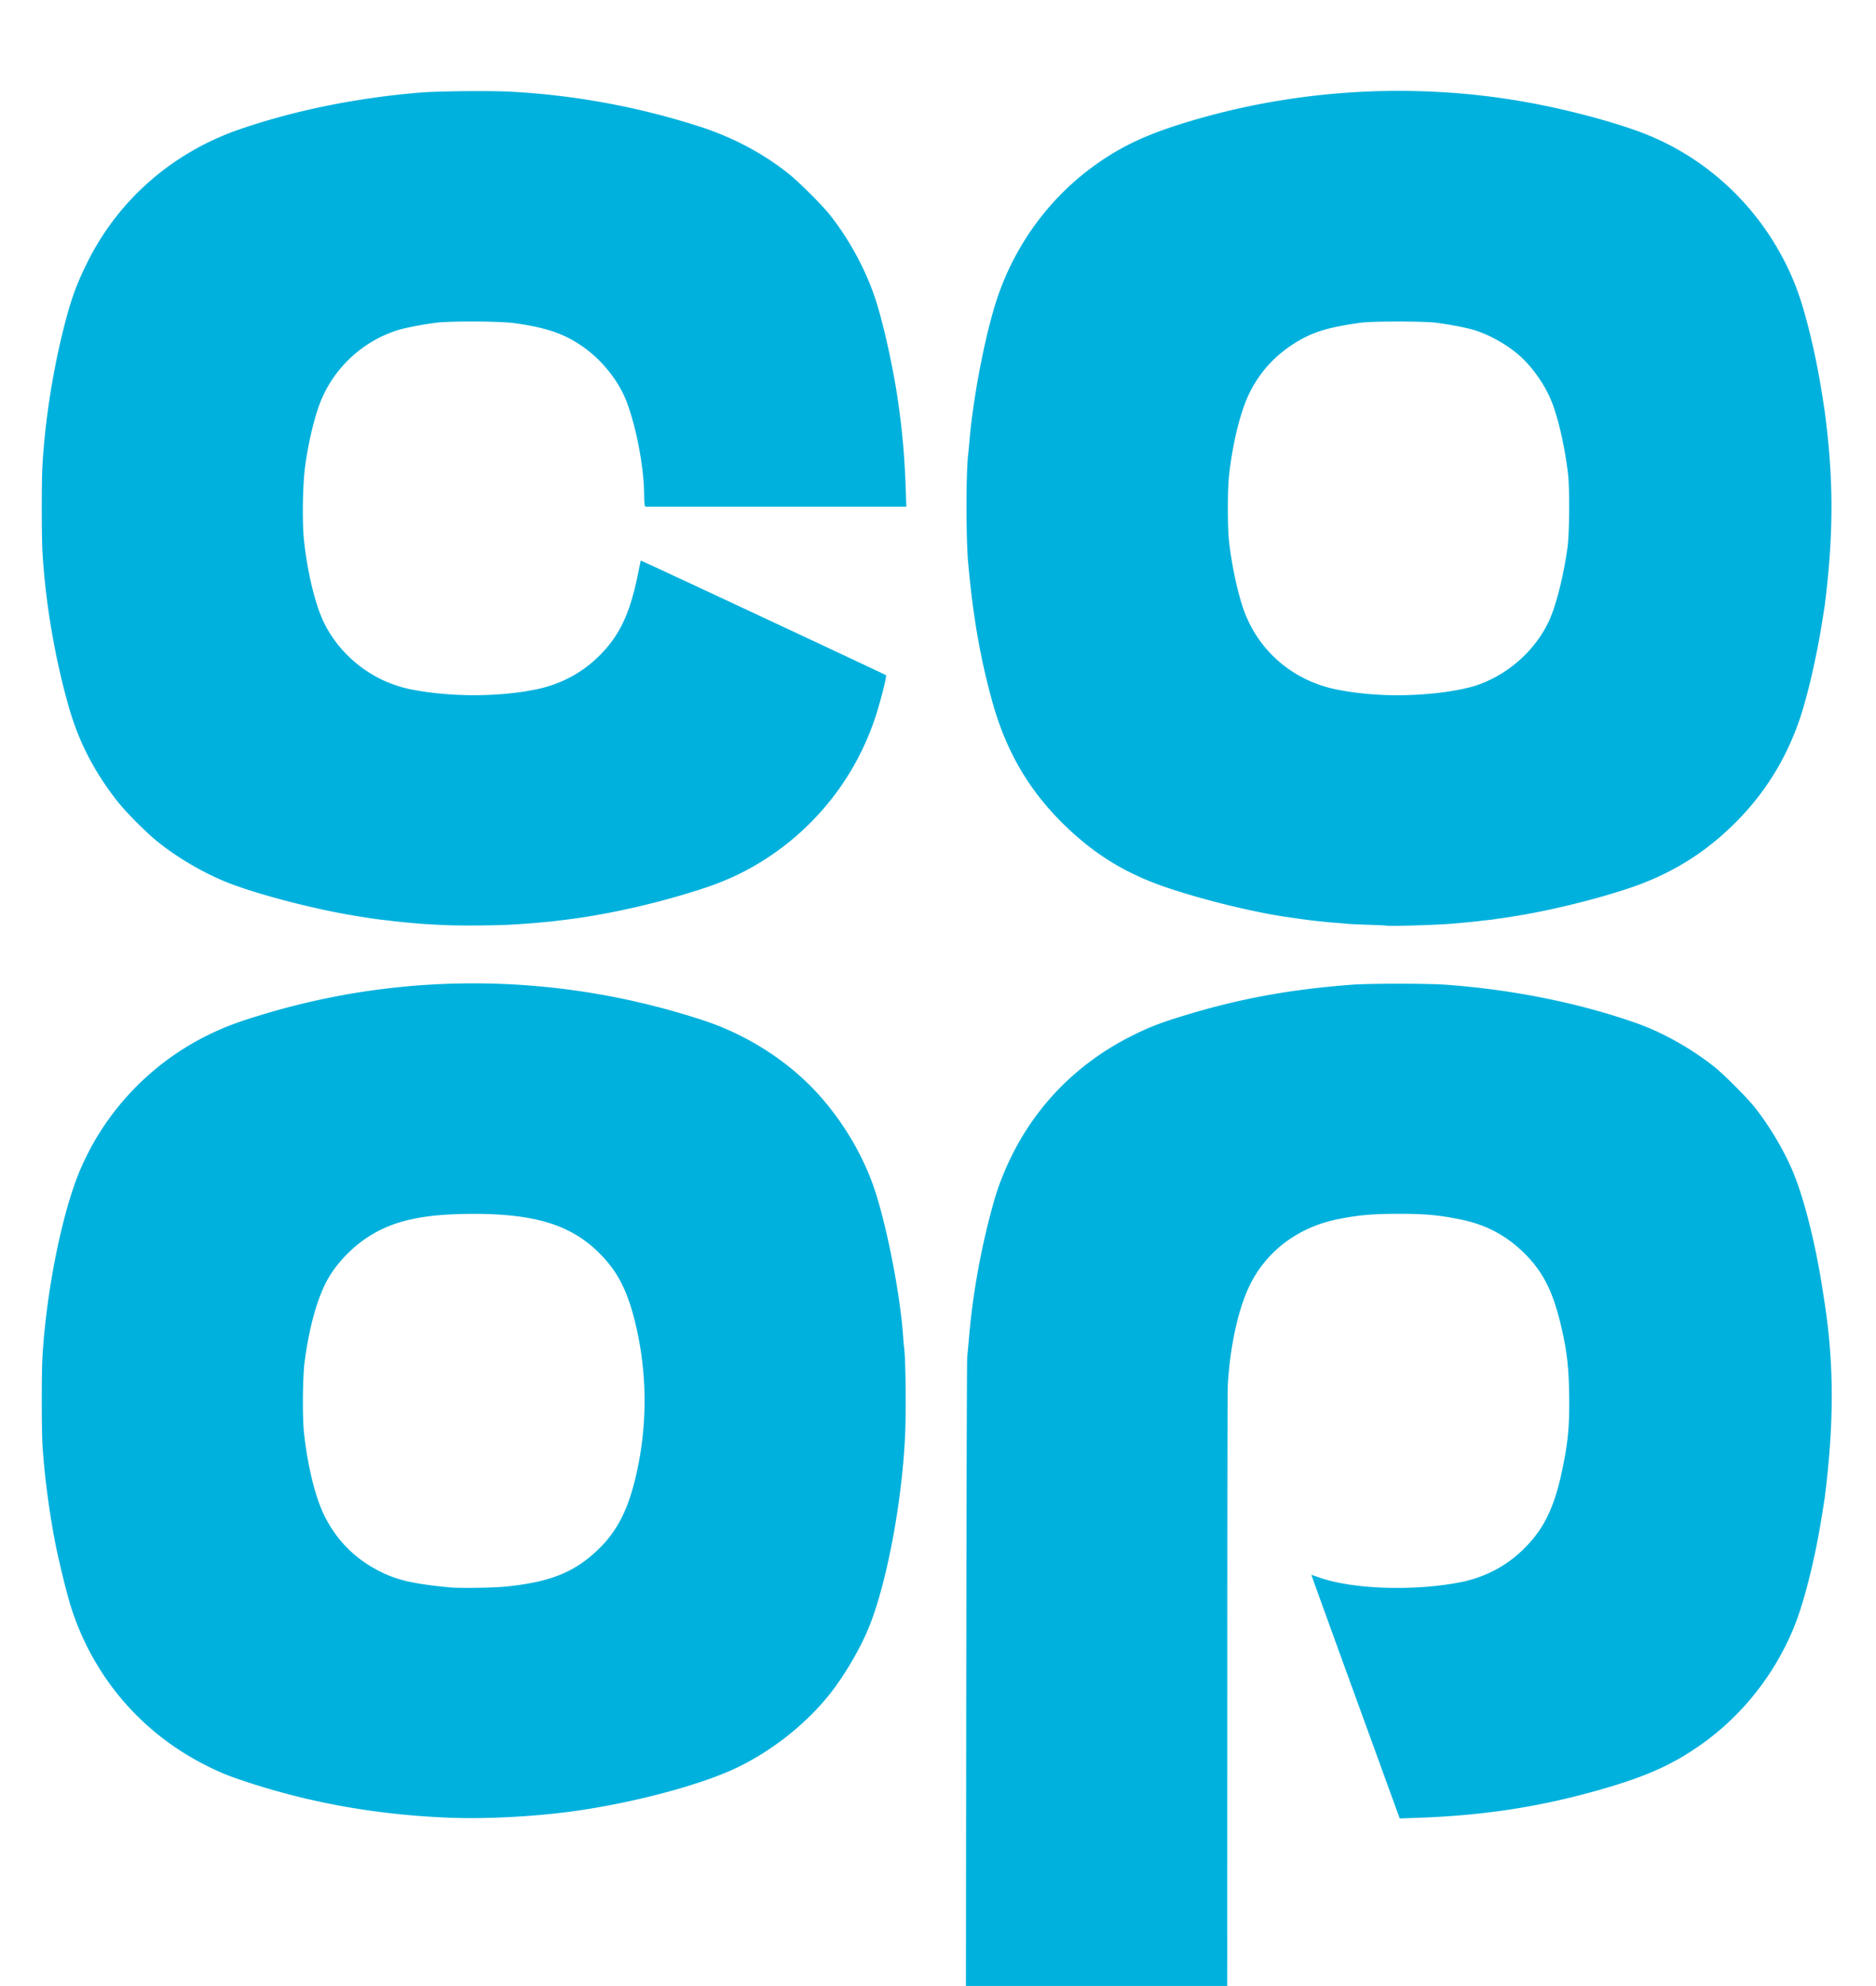 <svg height="2500" viewBox=".435 -24.82 499.825 553.307" width="2363" xmlns="http://www.w3.org/2000/svg"><path d="m258.225 441.798c.052-47.68.171-87.475.266-88.432.094-.957.337-3.642.54-5.966.96-10.966 2.926-22.341 5.738-33.185 1.439-5.55 2.279-8.165 3.845-11.976 6.938-16.878 19.094-30.011 35.456-38.306 4.983-2.526 8.347-3.826 15.513-5.993 15.125-4.573 28.834-7.078 45.949-8.395 5.064-.39 21.122-.39 26.473-.005 18.497 1.344 36.795 5.02 52.823 10.614 7.32 2.555 15.32 7.016 21.875 12.201 2.671 2.113 9.068 8.51 11.28 11.282 4.01 5.023 8.004 11.7 10.553 17.649 3.109 7.25 6.4 20.184 8.354 32.83l.637 4.118c2.733 17.73 2.528 34.548-.005 54.404l-.748 4.723c-1.942 12.274-5.037 24.541-7.965 31.577-5.383 12.933-14.267 24.129-25.493 32.123-8.476 6.037-16.404 9.487-30.919 13.455-15.734 4.3-30.927 6.536-48.48 7.134l-4.853.166-12.331-33.9c-6.782-18.645-12.314-33.92-12.293-33.947.021-.025.987.29 2.146.703 9.17 3.257 25.851 3.874 38.897 1.438 6.357-1.186 12.128-3.955 16.658-7.99 6.674-5.946 9.906-12.17 12.285-23.662 1.582-7.638 1.992-12.128 1.877-20.53-.112-8.207-.693-12.927-2.498-20.31-2.254-9.22-5.146-14.655-10.528-19.776-5.036-4.792-10.635-7.63-17.789-9.017-5.921-1.148-9.51-1.463-16.66-1.462-7.26 0-11.367.359-16.928 1.476-10.902 2.189-19.62 8.593-24.396 17.923-3.365 6.574-5.784 17.434-6.387 28.68-.062 1.162-.119 39.222-.127 84.579l-.01 82.466h-72.85l.094-86.692zm-144.752 39.792c-19.79-.85-38.046-4.099-55.806-9.934-5.278-1.735-7.564-2.67-11.807-4.833-17.895-9.12-31.128-24.75-37.239-43.98-1.114-3.509-3.367-12.683-4.363-17.774-1.717-8.775-3.137-19.748-3.57-27.583-.248-4.475-.25-19.626-.006-24.024 1.034-18.456 5.539-40.776 10.607-52.547 7.34-17.046 20.822-30.75 37.8-38.419 3.697-1.67 6.812-2.794 12.678-4.576 40.187-12.21 83.11-11.657 123.29 1.588 12.212 4.026 23.695 11.418 31.967 20.579 6.57 7.276 11.89 16.077 15.142 25.053 3.574 9.86 7.615 30.111 8.46 42.383.089 1.299.206 2.641.26 2.983.433 2.71.608 17.374.292 24.485-.833 18.761-5.211 41.818-10.242 53.942-2.484 5.986-6.924 13.468-10.988 18.519-6.677 8.296-16.093 15.684-25.937 20.35-10.378 4.918-29.919 10.02-46.733 12.198-10.824 1.403-23.874 2.017-33.806 1.59zm15.974-64.334c12.4-1.203 19.27-3.868 25.79-10.006 5.26-4.952 8.32-10.571 10.53-19.344 3.696-14.675 3.704-30.18.02-44.836-2.154-8.572-4.886-13.79-9.784-18.687-7.933-7.933-17.961-11.047-35.445-11.006-13.985.033-22.344 1.93-29.508 6.7-4.305 2.866-8.455 7.27-10.799 11.462-2.901 5.188-5.11 13.007-6.448 22.82-.572 4.197-.69 15.285-.211 19.886.956 9.203 3.181 18.222 5.762 23.363 3.427 6.825 8.579 11.966 15.427 15.395 4.931 2.469 9.448 3.491 19.686 4.458 2.493.235 11.75.108 14.98-.205zm-16.222-184.322c-2.53-.107-5.55-.27-6.712-.36-2.655-.206-7.134-.632-7.955-.756a66.197 66.197 0 0 0 -2.113-.251 82.77 82.77 0 0 1 -2.112-.245c-.342-.049-1.163-.163-1.825-.254s-1.389-.2-1.616-.242-1.587-.265-3.022-.495c-11.636-1.87-28.039-6.179-36.169-9.5-6.37-2.6-13.41-6.74-18.767-11.03-3.426-2.743-9.056-8.415-11.599-11.686-6.303-8.107-10.522-16.321-13.249-25.795-3.904-13.565-6.601-29.402-7.395-43.422-.249-4.397-.256-19.594-.012-23.863.671-11.713 2.596-24.627 5.409-36.293 2.21-9.166 3.743-13.602 6.966-20.161 8.676-17.651 23.858-30.941 42.749-37.421 15.133-5.19 32.163-8.661 49.84-10.16 5.229-.444 19.752-.594 25.728-.267a208.3 208.3 0 0 1 52.698 9.768c9.064 2.93 17.519 7.414 24.576 13.035 2.956 2.355 9.31 8.684 11.568 11.524 5.32 6.688 9.905 15.124 12.59 23.157 2.258 6.752 5.054 19.338 6.426 28.92 1.237 8.638 1.84 15.674 2.15 25.044l.137 4.164h-72.806l-.135-.56c-.075-.307-.14-1.556-.147-2.776-.04-7.529-2.172-18.833-4.89-25.92-2.178-5.683-6.638-11.343-11.91-15.113-5.201-3.721-10.222-5.481-19.264-6.754-3.965-.558-17.818-.64-21.875-.128-4.08.514-8.884 1.454-11.062 2.164-9.463 3.088-17.198 10.211-21.02 19.356-1.786 4.277-3.566 11.606-4.494 18.508-.69 5.136-.85 15.47-.318 20.545.948 9.04 3.226 18.335 5.695 23.238 4.77 9.473 13.898 16.368 24.333 18.381 10.96 2.116 24.077 2.111 34.58-.012 6.84-1.382 12.772-4.51 17.623-9.292 5.72-5.639 8.63-11.76 10.874-22.868.414-2.05.772-3.743.795-3.762.087-.07 68.137 31.734 68.344 31.941.267.267-1.48 7.2-2.918 11.592a74.897 74.897 0 0 1 -32.57 40.823c-4.8 2.884-9.532 5.036-15.192 6.91-11.242 3.724-24.263 6.8-35.643 8.419-2.362.336-7.027.895-8.576 1.027-.957.082-2.132.19-2.61.239-.98.102-4.164.326-6.96.49-4.24.248-13.85.323-18.147.14zm262.23.152c-.058-.05-2.342-.163-5.076-.25-2.734-.089-5.363-.208-5.842-.266a92.782 92.782 0 0 0 -3.044-.264 94.943 94.943 0 0 1 -2.859-.243 137.41 137.41 0 0 0 -2.3-.24c-1.41-.137-3.997-.467-5.965-.762a156.46 156.46 0 0 0 -1.74-.243c-9.515-1.284-24.228-4.856-34.712-8.427-11.306-3.852-19.991-9.193-28.514-17.537-9.97-9.76-16.29-20.748-20.157-35.046-3.235-11.96-5.135-23.015-6.476-37.678-.633-6.927-.639-24.972-.009-30.354.062-.532.236-2.365.386-4.074 1.128-12.85 4.629-30.53 7.942-40.108 5.098-14.737 14.606-27.526 27.1-36.454 8.01-5.722 15.583-9.11 28.836-12.897 30.335-8.67 63.152-10.098 94.087-4.093 12.153 2.36 25.135 6.037 32.433 9.189 18.088 7.81 32.353 22.584 39.756 41.171 2.76 6.928 5.75 19.158 7.588 31.028l.638 4.12c2.429 18.235 2.63 33.737-.005 54.404l-.73 4.598c-1.48 9.33-3.962 20.122-6.087 26.474-3.7 11.064-9.58 20.666-17.665 28.845-7.472 7.557-15.505 12.94-25.2 16.885-8.296 3.374-24.341 7.586-36.075 9.468-1.436.23-2.789.451-3.007.491-.219.04-.99.149-1.716.241a42.83 42.83 0 0 0 -1.764.253c-.245.048-1.207.163-2.137.256-.93.094-1.877.205-2.103.247-.423.078-4.786.495-7.668.732-4.19.345-17.677.746-17.918.534zm12.773-64.687c4.878-.478 9.79-1.405 12.507-2.359 8.762-3.078 16.1-9.657 19.957-17.89 1.955-4.175 4.127-12.815 5.152-20.495.541-4.056.628-16.239.145-20.383-.923-7.925-2.869-16.265-4.895-20.988-1.773-4.135-5.043-8.758-8.276-11.703-3.392-3.089-8.21-5.887-12.61-7.323-2.177-.71-6.981-1.65-11.061-2.164-3.515-.443-17.66-.445-20.88-.005-9.615 1.318-14.04 2.744-19.268 6.208-5.262 3.486-9.215 7.995-11.924 13.601-2.52 5.211-4.7 14.203-5.638 23.242-.387 3.735-.377 14.016.018 17.65.705 6.491 2.367 14.328 4.059 19.14 4.058 11.54 13.741 19.89 25.916 22.344 8.166 1.645 17.48 2.036 26.798 1.123z" fill="#01b1dd"/></svg>